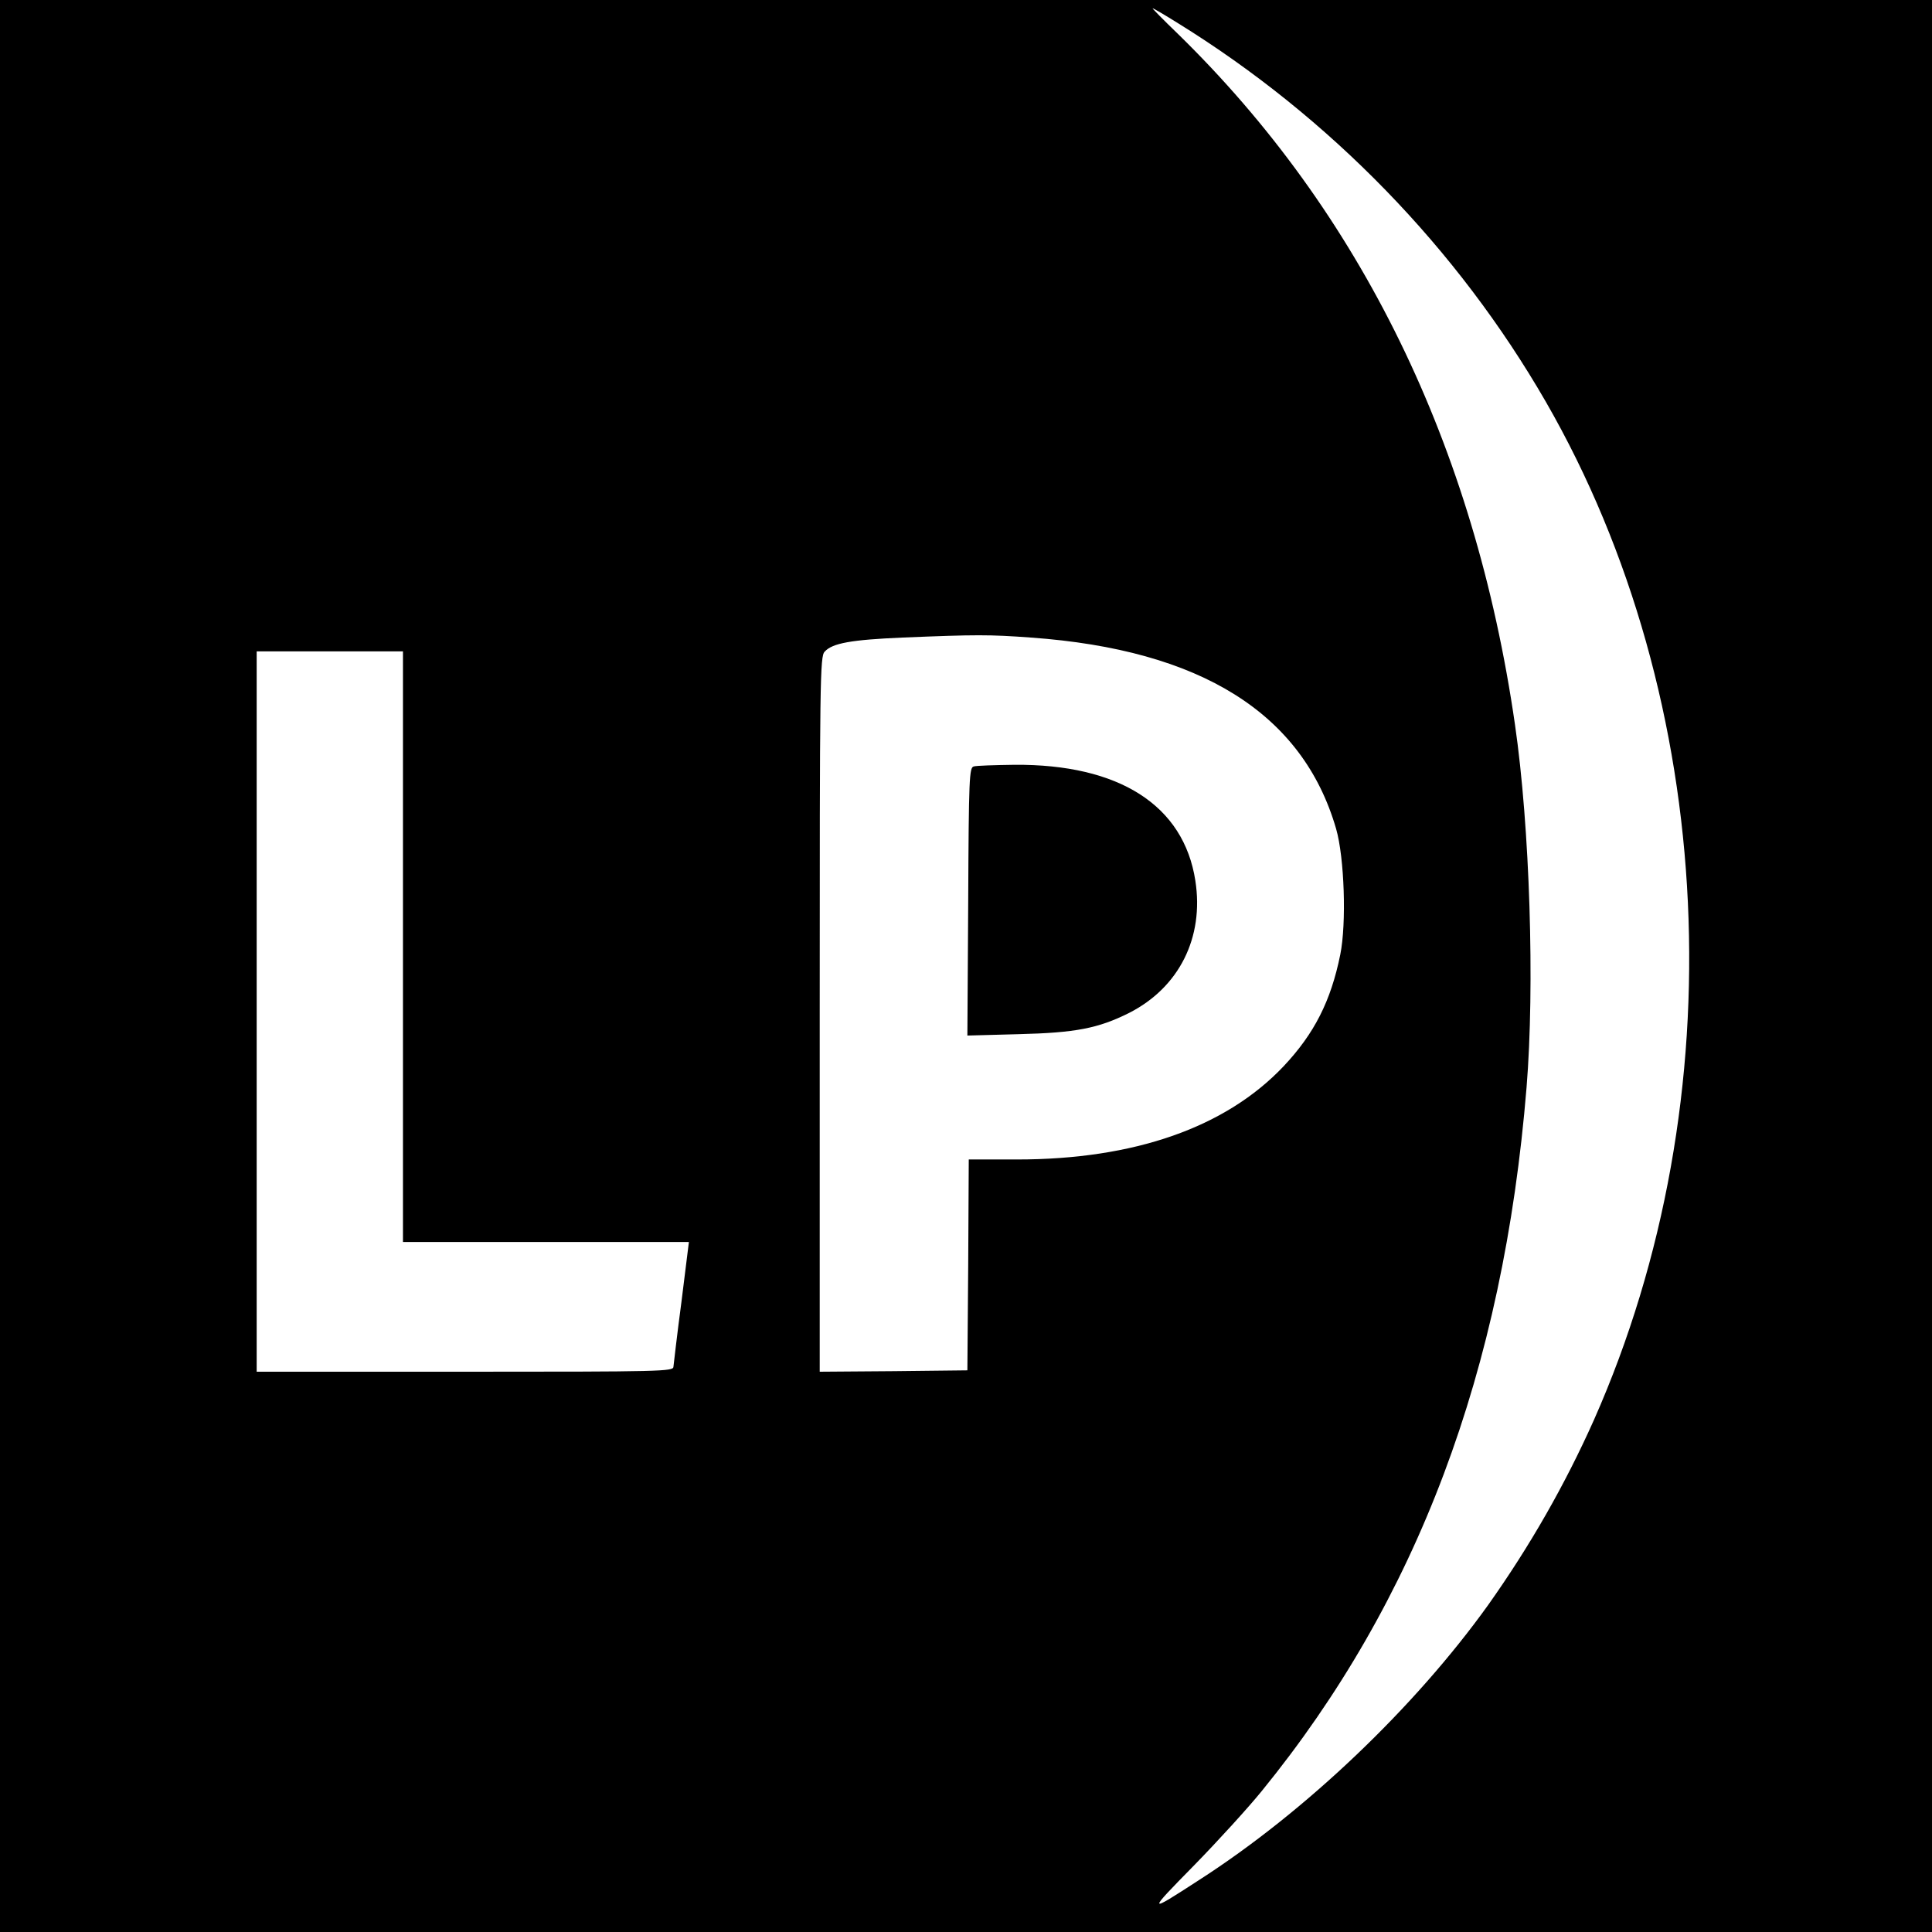 <?xml version="1.0" standalone="no"?>
<!DOCTYPE svg PUBLIC "-//W3C//DTD SVG 20010904//EN"
 "http://www.w3.org/TR/2001/REC-SVG-20010904/DTD/svg10.dtd">
<svg version="1.0" xmlns="http://www.w3.org/2000/svg"
 width="700pt" height="700pt" viewBox="0 0 700 700"
 preserveAspectRatio="xMidYMid meet">
<g transform="translate(0,700) scale(0.1,-0.1)"
fill="#000000" stroke="none">
<path d="M0 3500 l0 -3500 3500 0 3500 0 0 3500 0 3500 -3500 0 -3500 0 0
-3500z m4268 3416 c551 -341 1013 -817 1333 -1372 623 -1082 691 -2523 174
-3689 -105 -235 -232 -457 -383 -670 -266 -371 -662 -749 -1048 -997 -188
-122 -189 -121 -18 53 88 90 198 211 245 269 564 692 876 1522 960 2550 30
367 12 944 -42 1315 -146 1011 -559 1856 -1222 2503 -52 50 -93 92 -91 92 3 0
44 -24 92 -54z m-533 -2226 c616 -44 985 -275 1106 -693 30 -104 38 -343 15
-456 -34 -168 -94 -286 -205 -404 -210 -222 -541 -338 -966 -338 l-175 0 -2
-382 -3 -382 -267 -3 -268 -2 0 1295 c0 1220 1 1297 18 1314 28 31 97 43 282
51 268 11 314 11 465 0z m-2275 -1120 l0 -1070 518 0 518 0 -27 -217 c-16
-120 -28 -226 -29 -235 0 -17 -43 -18 -755 -18 l-755 0 0 1305 0 1305 265 0
265 0 0 -1070z"/>
<path d="M3528 4223 c-16 -4 -18 -39 -20 -490 l-3 -485 185 5 c207 5 289 21
401 77 181 92 272 273 240 479 -42 273 -276 423 -656 420 -71 -1 -138 -3 -147
-6z"/>
</g>
</svg>
